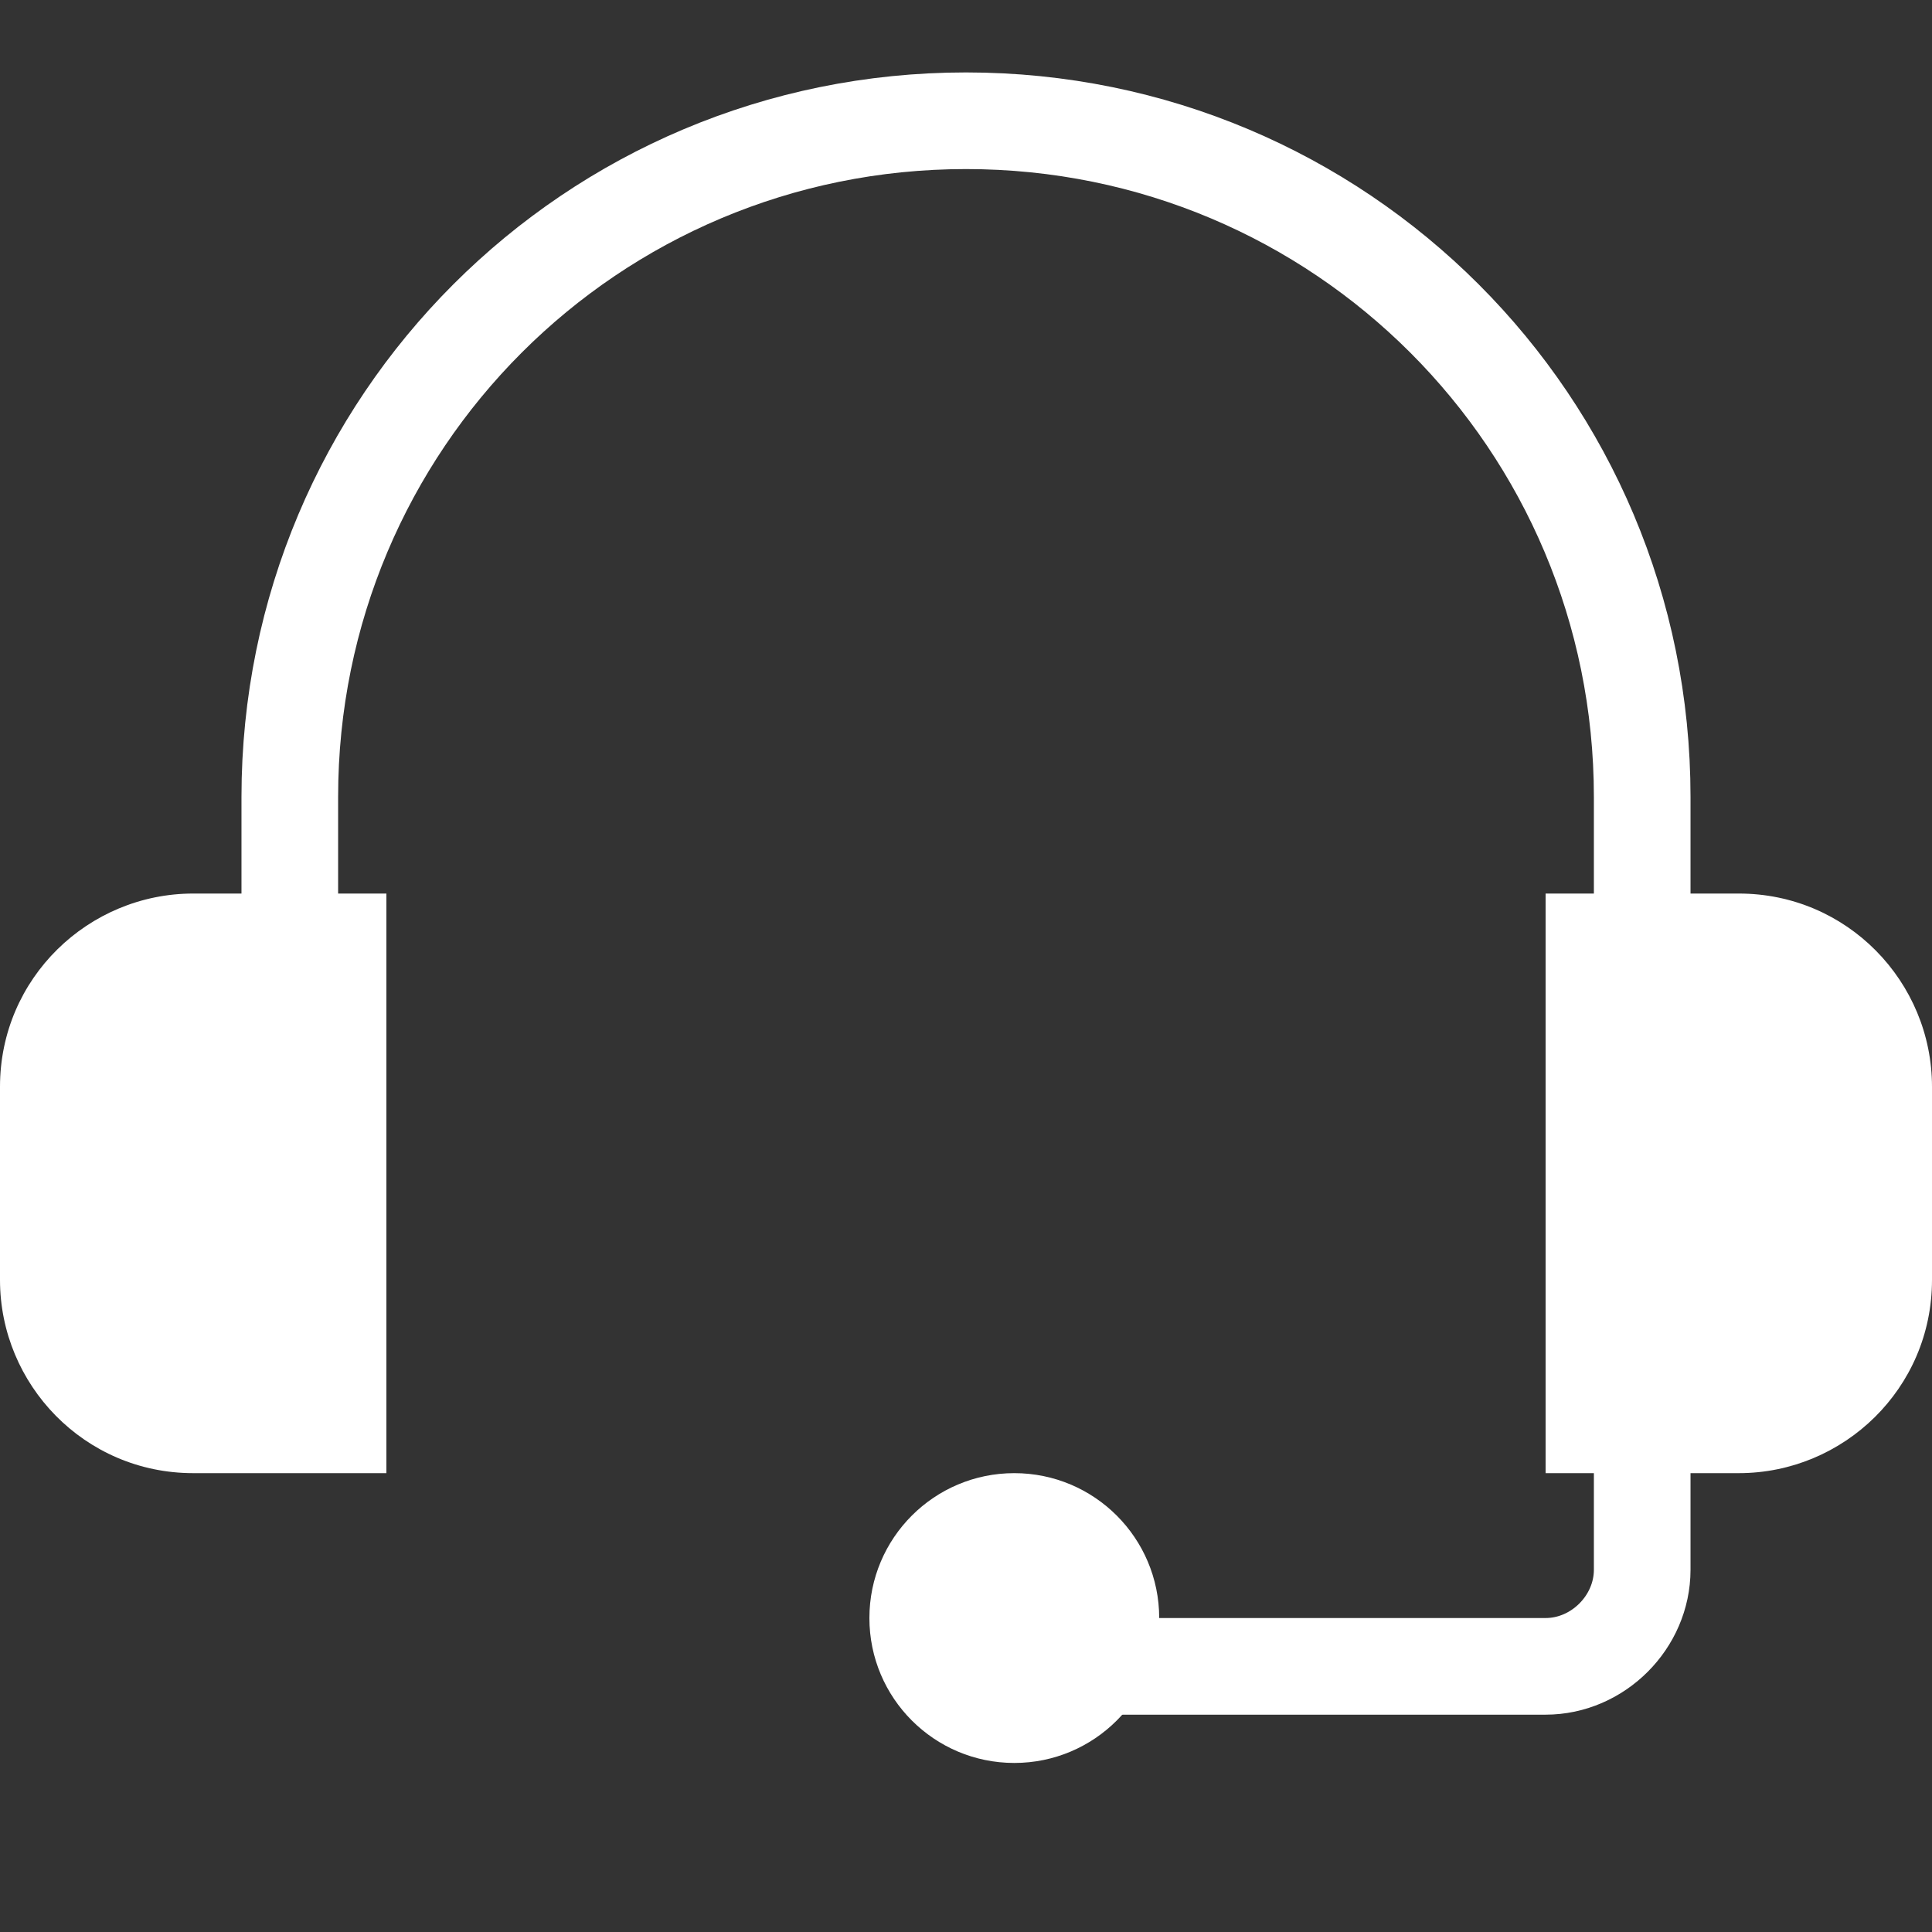 <svg xmlns="http://www.w3.org/2000/svg" xmlns:xlink="http://www.w3.org/1999/xlink" id="Ebene_1" x="0px" y="0px" viewBox="0 0 48 48" style="enable-background:new 0 0 48 48;" xml:space="preserve">
<rect x="0" y="0" width="48" height="48" fill="#333333" stroke="none"/>
<style type="text/css">
	.st0{display:none;}
	.st1{display:inline;fill:#0069B5;}
	.st2{fill:#FFFFFF;}
	.st3{fill:none;stroke:#FFFFFF;stroke-width:2.401;stroke-linecap:round;stroke-miterlimit:10;}
	.st4{fill:none;stroke:#FFFFFF;stroke-width:2.401;stroke-miterlimit:10;}
</style>
<g id="Hintergrund" class="st0">
	<rect x="-0.5" y="-0.5" class="st1" width="101" height="101"></rect>
</g>
<g>
	<g>
		<path class="st2" d="M43.2,22.2h-4.8v14.4h4.8c2.6,0,4.8-2.1,4.8-4.8V27C48,24.4,45.9,22.2,43.2,22.2z"></path>
		<path class="st2" d="M4.8,36.6h4.8V22.2H4.8C2.2,22.2,0,24.3,0,27v4.8C0,34.4,2.1,36.6,4.8,36.6z"></path>
		<path class="st3" d="M25.2,41.4h13.2c1.3,0,2.4-1.1,2.4-2.4v-9.6"></path>
		<circle class="st2" cx="25.2" cy="40.2" r="3.6"></circle>
		<path class="st4" d="M7.2,24.6v-4.8C7.2,10.5,14.7,3,24,3s16.8,7.5,16.8,16.8v4.8"></path>
	</g>
</g>
</svg>